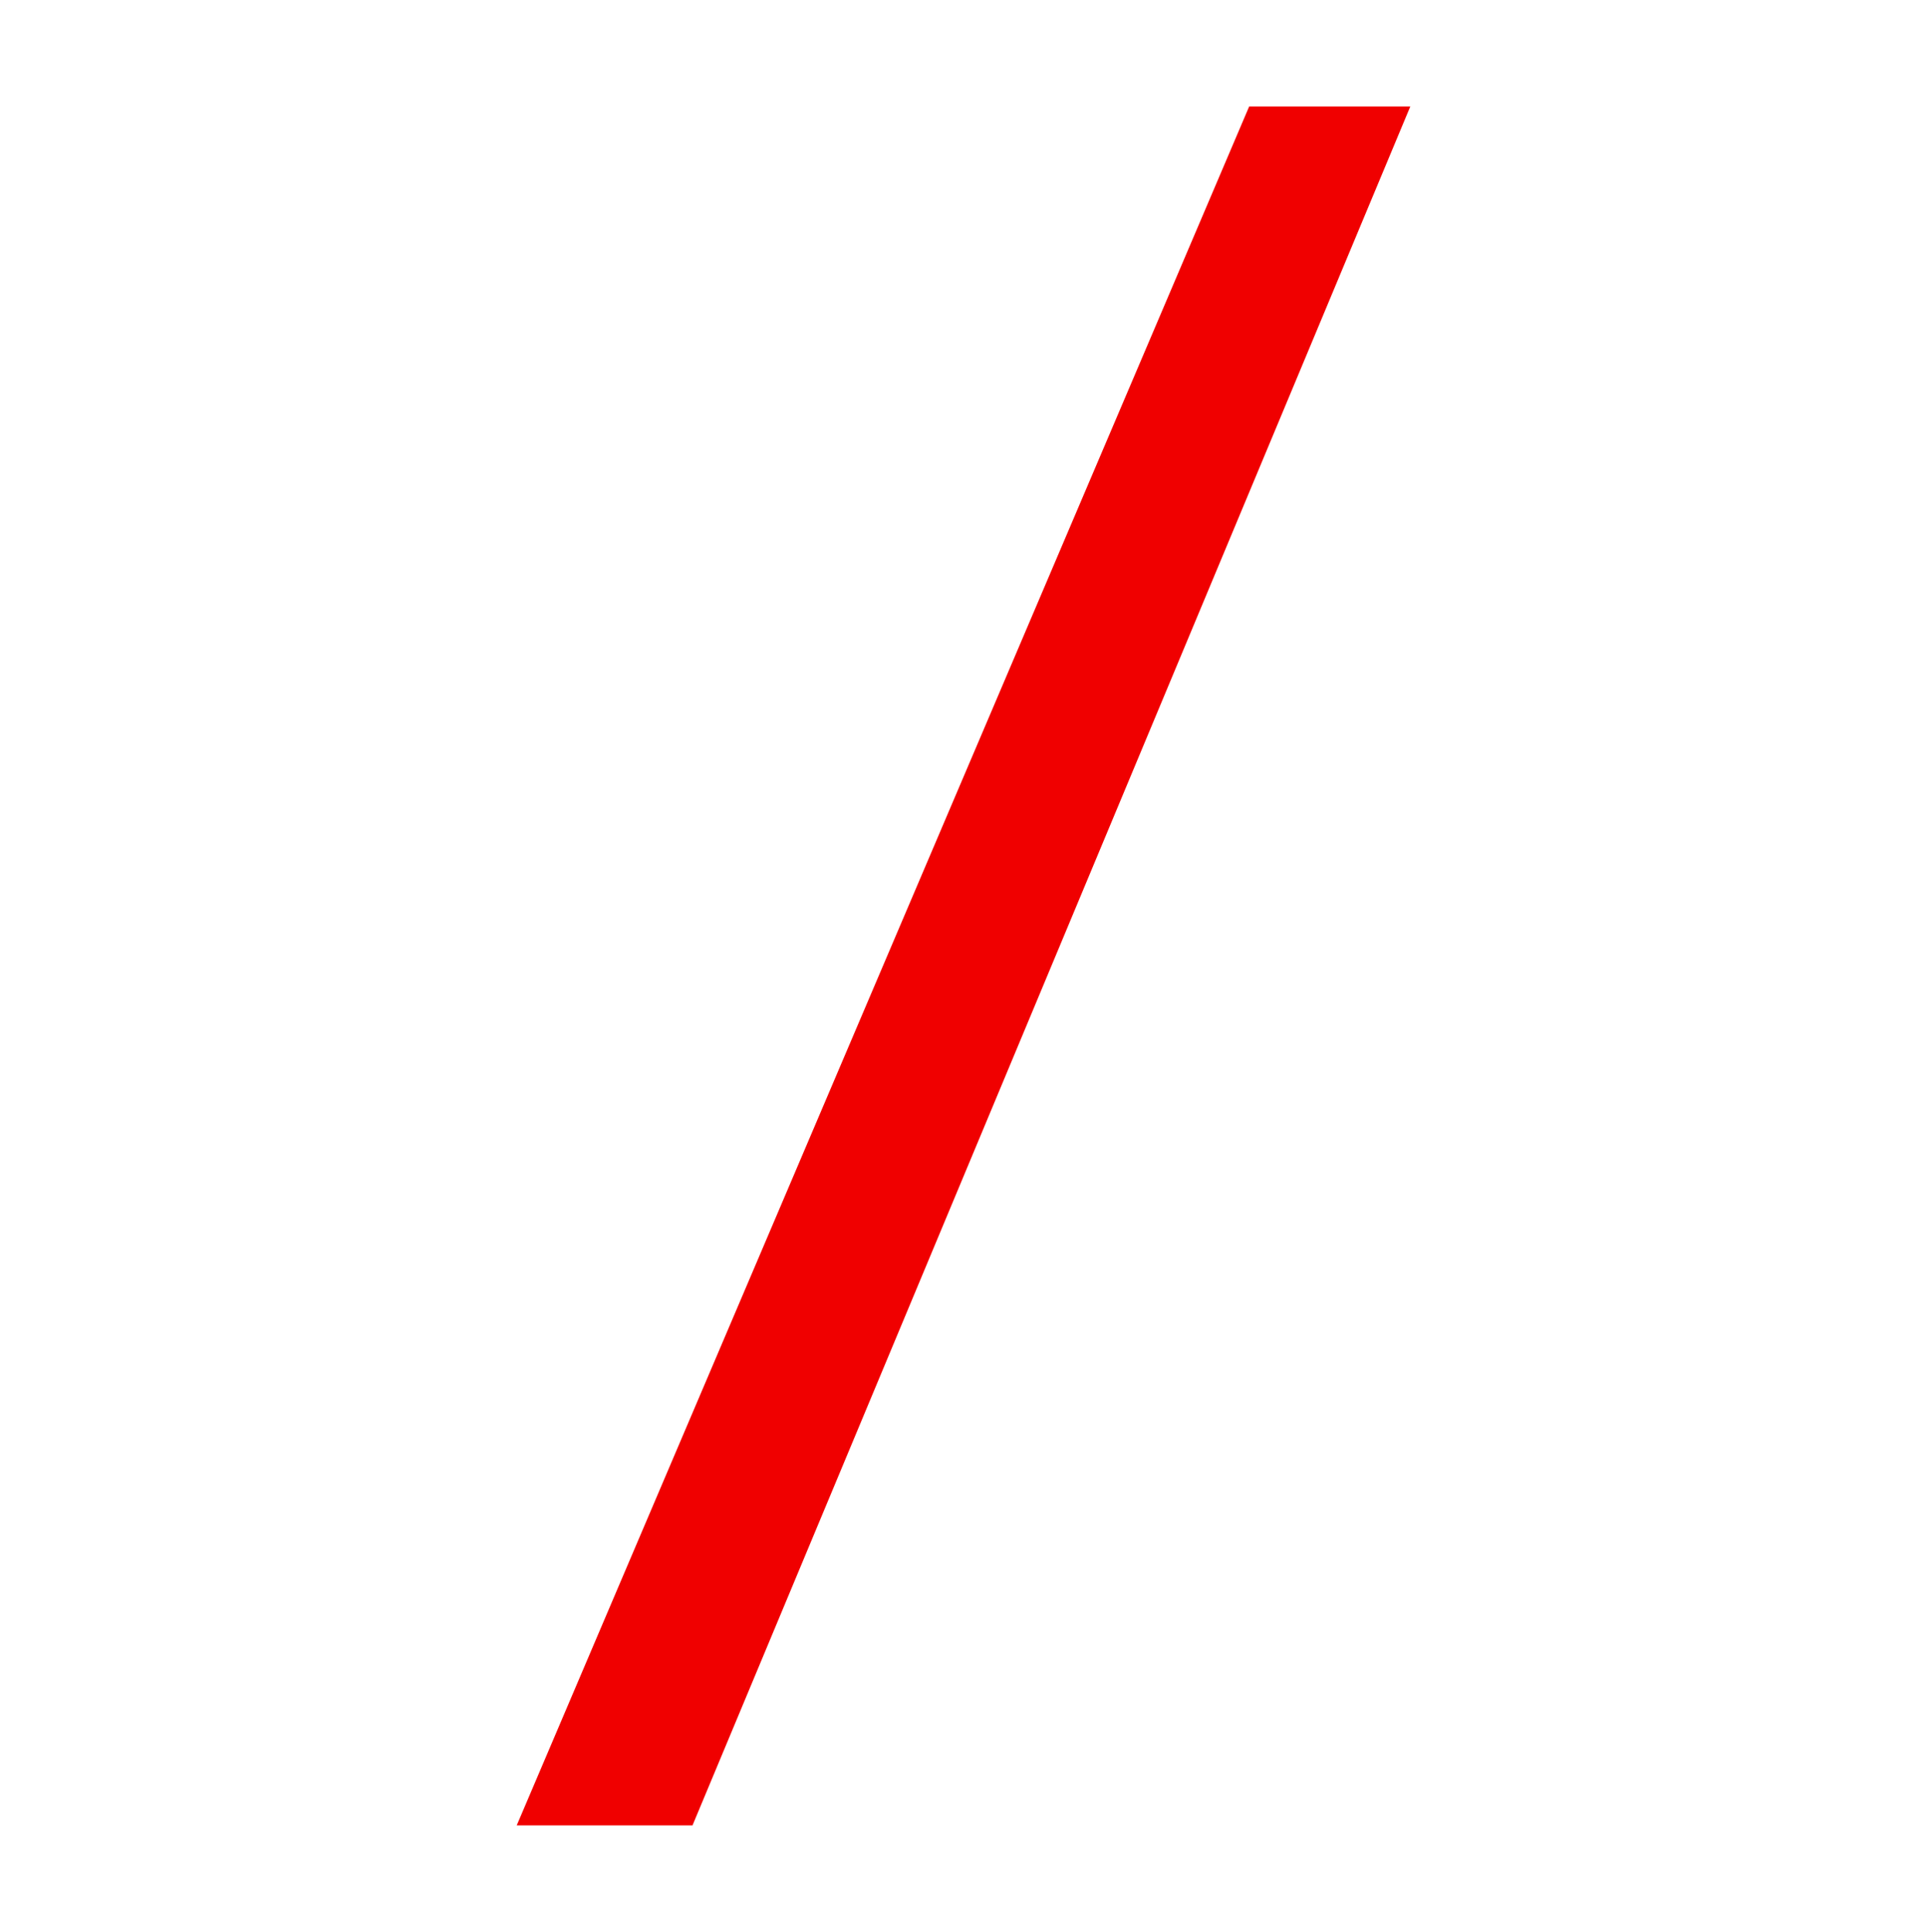 <?xml version="1.0" encoding="UTF-8"?>
<svg xmlns="http://www.w3.org/2000/svg" xmlns:xlink="http://www.w3.org/1999/xlink" version="1.1" id="Capa_1" x="0px" y="0px" viewBox="0 0 144.7 145.1" style="enable-background:new 0 0 144.7 145.1;" xml:space="preserve">
<style type="text/css">
	.st0{fill:#F00000;}
</style>
<polygon class="st0" points="93.8,8 38.8,137.1 52,137.1 105.9,8 "></polygon>
</svg>
